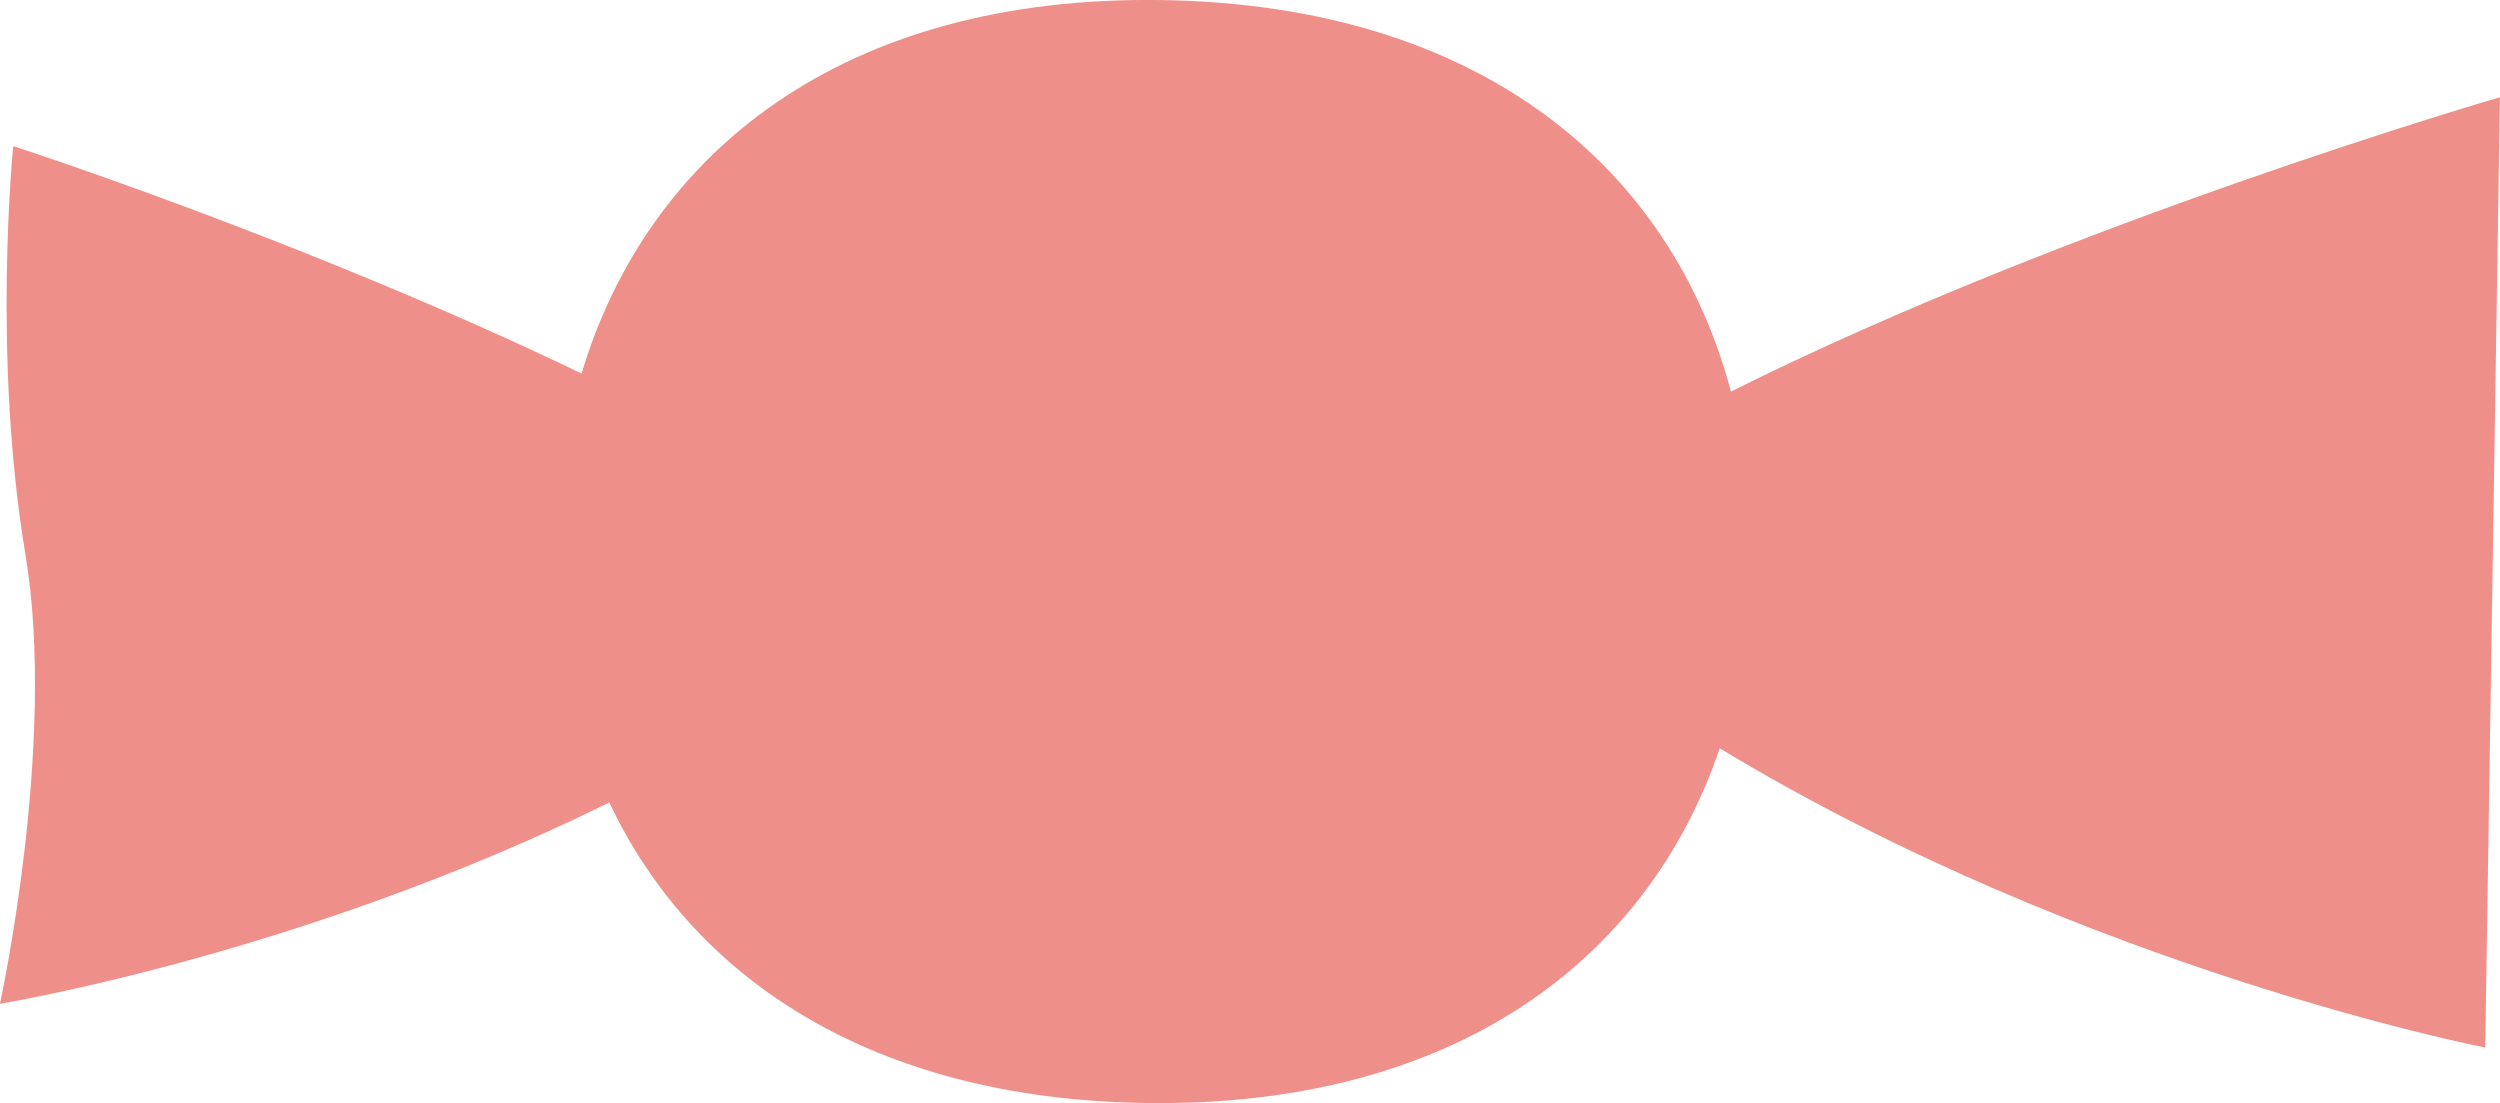 <?xml version="1.0" encoding="UTF-8"?>
<svg id="_レイヤー_2" data-name="レイヤー 2" xmlns="http://www.w3.org/2000/svg" width="309.34" height="136.49" viewBox="0 0 309.34 136.49">
  <defs>
    <style>
      .cls-1 {
        fill: #ef8f89;
      }
    </style>
  </defs>
  <g id="_レイヤー_1-2" data-name="レイヤー 1">
    <path class="cls-1" d="M309.34,12.03s-53.02,15.37-95.16,36.42C206.85,20.87,183.31.62,143.8.01c-39.5-.61-63.65,18.88-71.84,46.21C37.85,29.8,1.64,18.08,1.64,18.08c0,0-2.63,25.79,1.51,50.55,3.91,23.36-3.16,55.57-3.16,55.57,0,0,37.23-6.05,75.4-24.91,10.23,21.67,32.38,36.67,66.29,37.19,38.37.59,62.27-17.79,71.11-43.89,45.36,27.44,94.72,37.03,94.72,37.03l1.82-117.59Z"/>
  </g>
</svg>